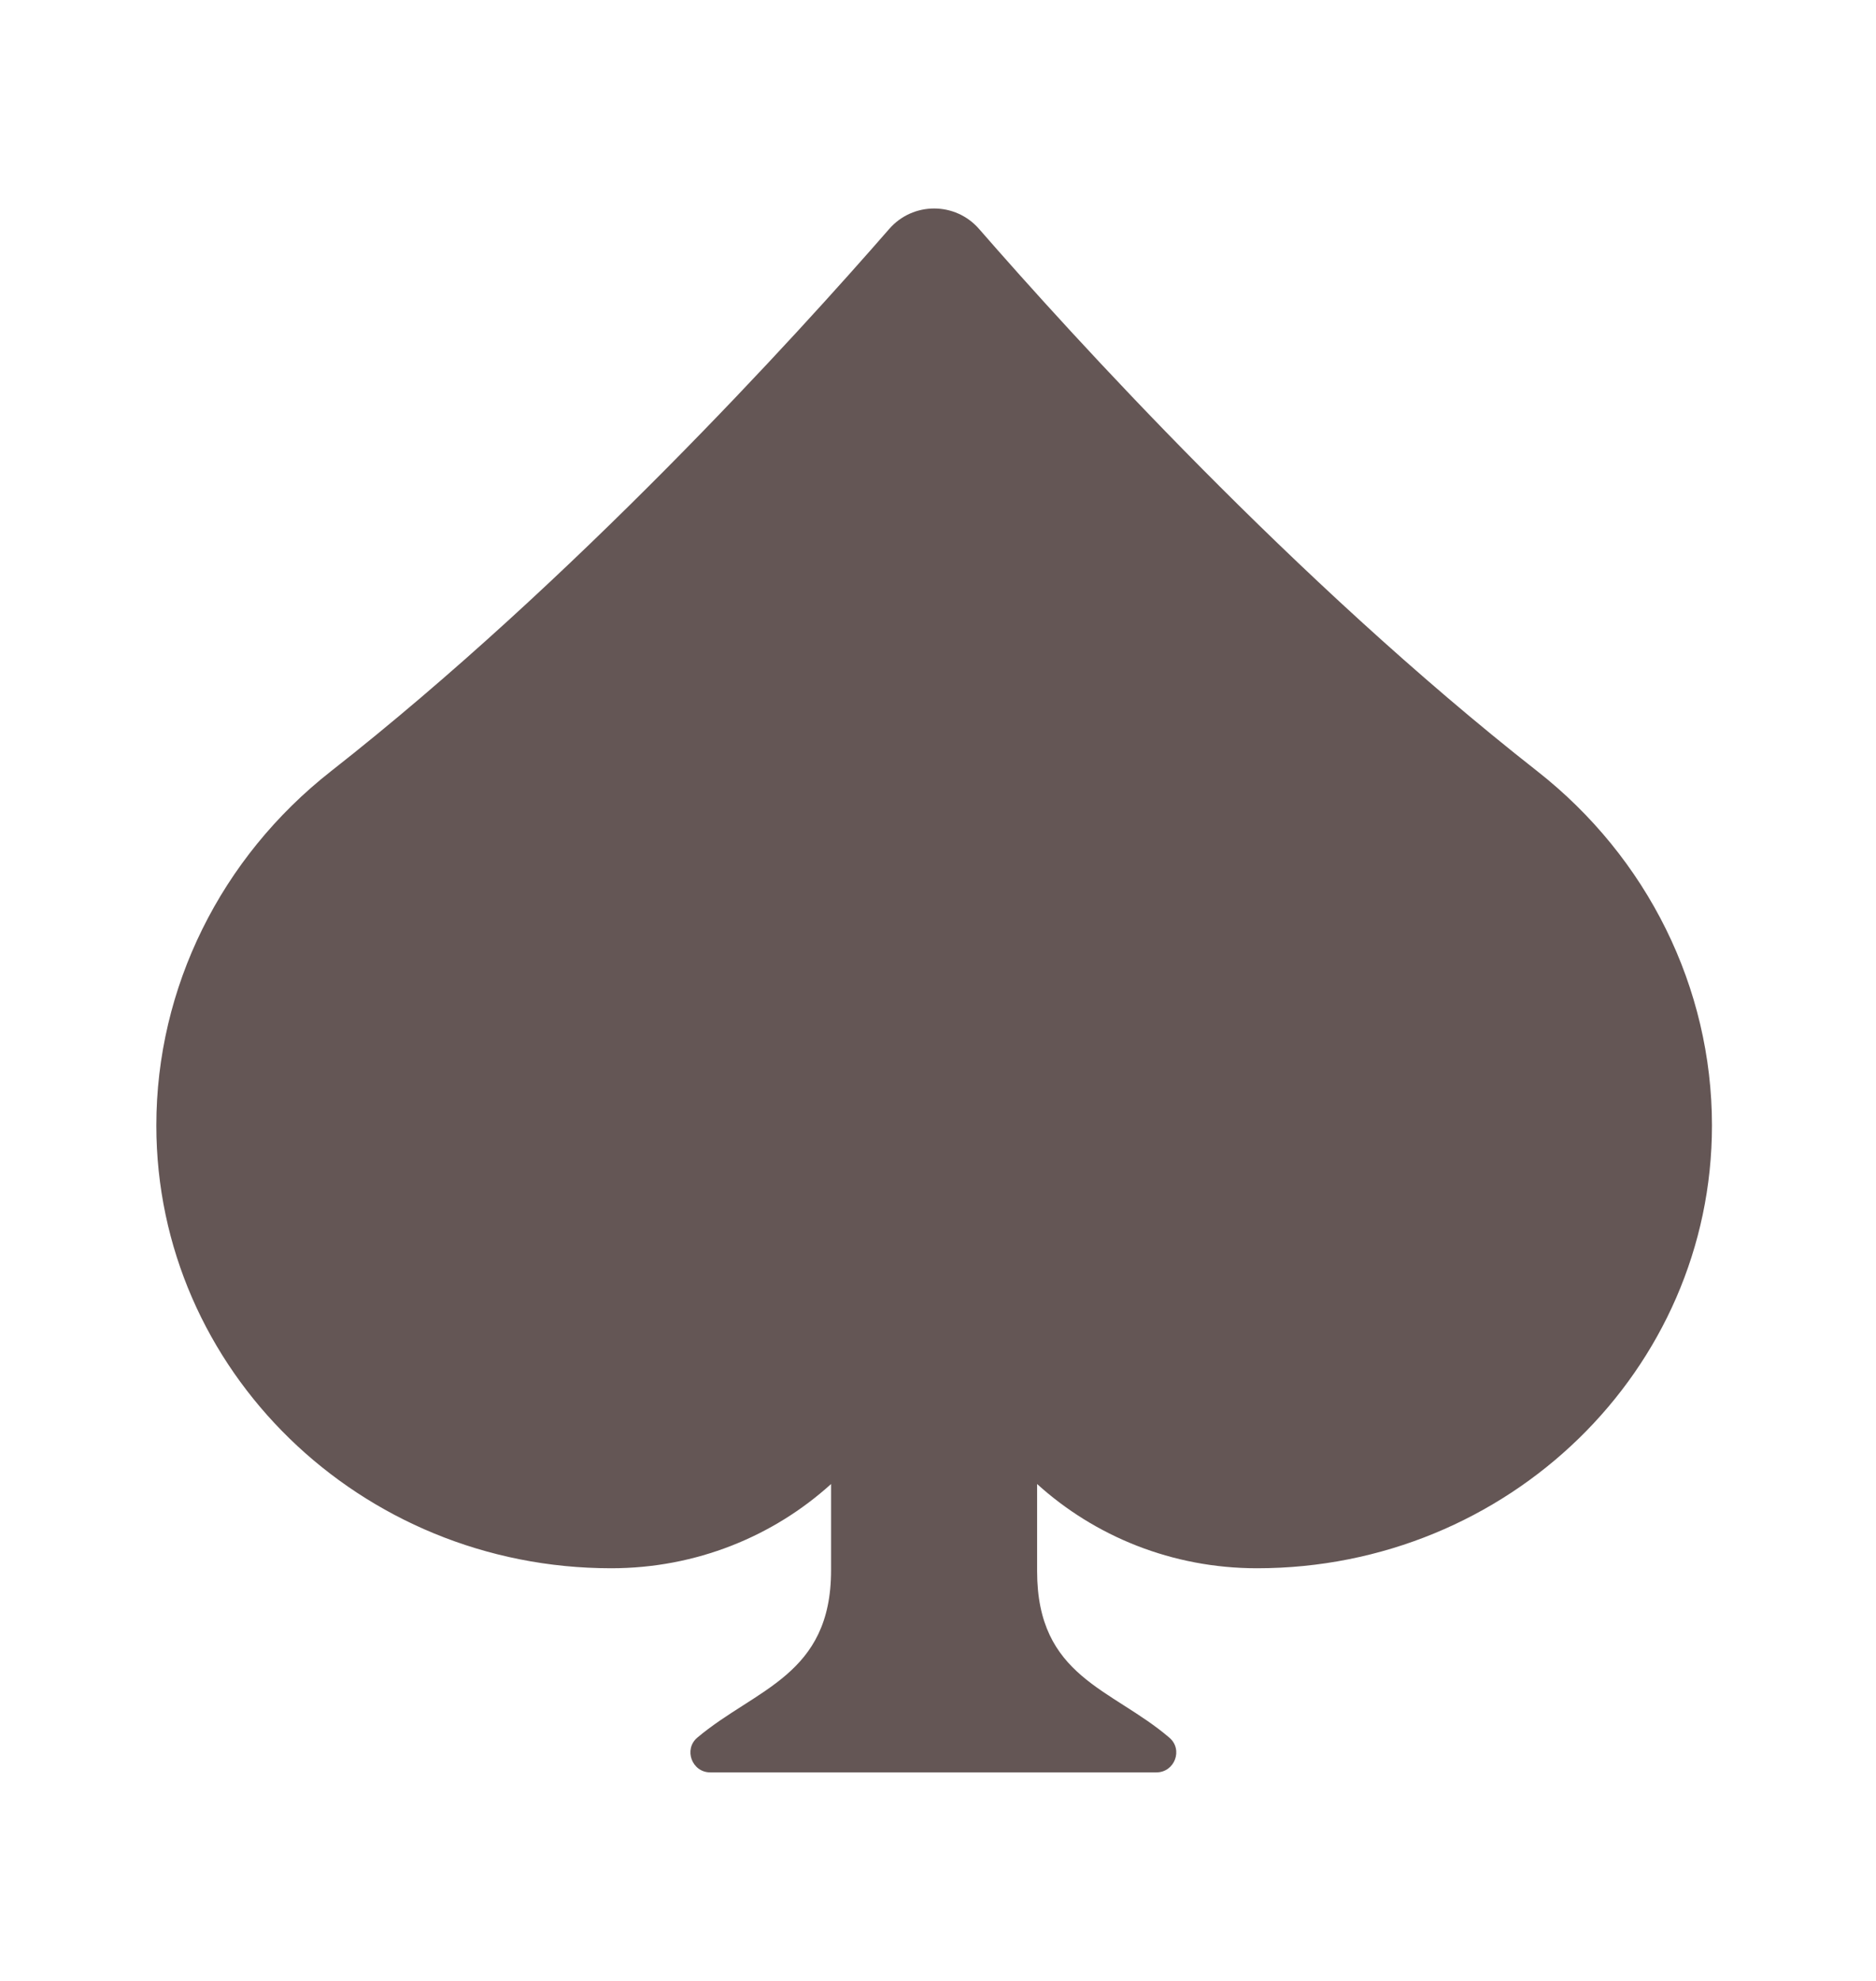 <svg width="18" height="19" viewBox="0 0 18 19" fill="none" xmlns="http://www.w3.org/2000/svg">
<path d="M14.75 7.397C12.419 5.569 10.282 3.215 9.395 2.197C9.167 1.934 8.759 1.934 8.531 2.197C7.644 3.215 5.506 5.569 3.176 7.397C2.119 8.226 1.5 9.473 1.5 10.795C1.5 13.14 3.454 15.042 5.864 15.042C6.68 15.042 7.421 14.735 7.974 14.234V15.062C7.974 16.07 7.252 16.195 6.691 16.666C6.557 16.779 6.639 17 6.815 17H11.095C11.271 17 11.354 16.781 11.22 16.667C10.666 16.193 9.951 16.087 9.951 15.07V14.234C10.504 14.735 11.246 15.042 12.061 15.042C14.472 15.042 16.426 13.14 16.426 10.795C16.426 9.473 15.807 8.226 14.75 7.397Z" fill="#645655"/>
</svg>
